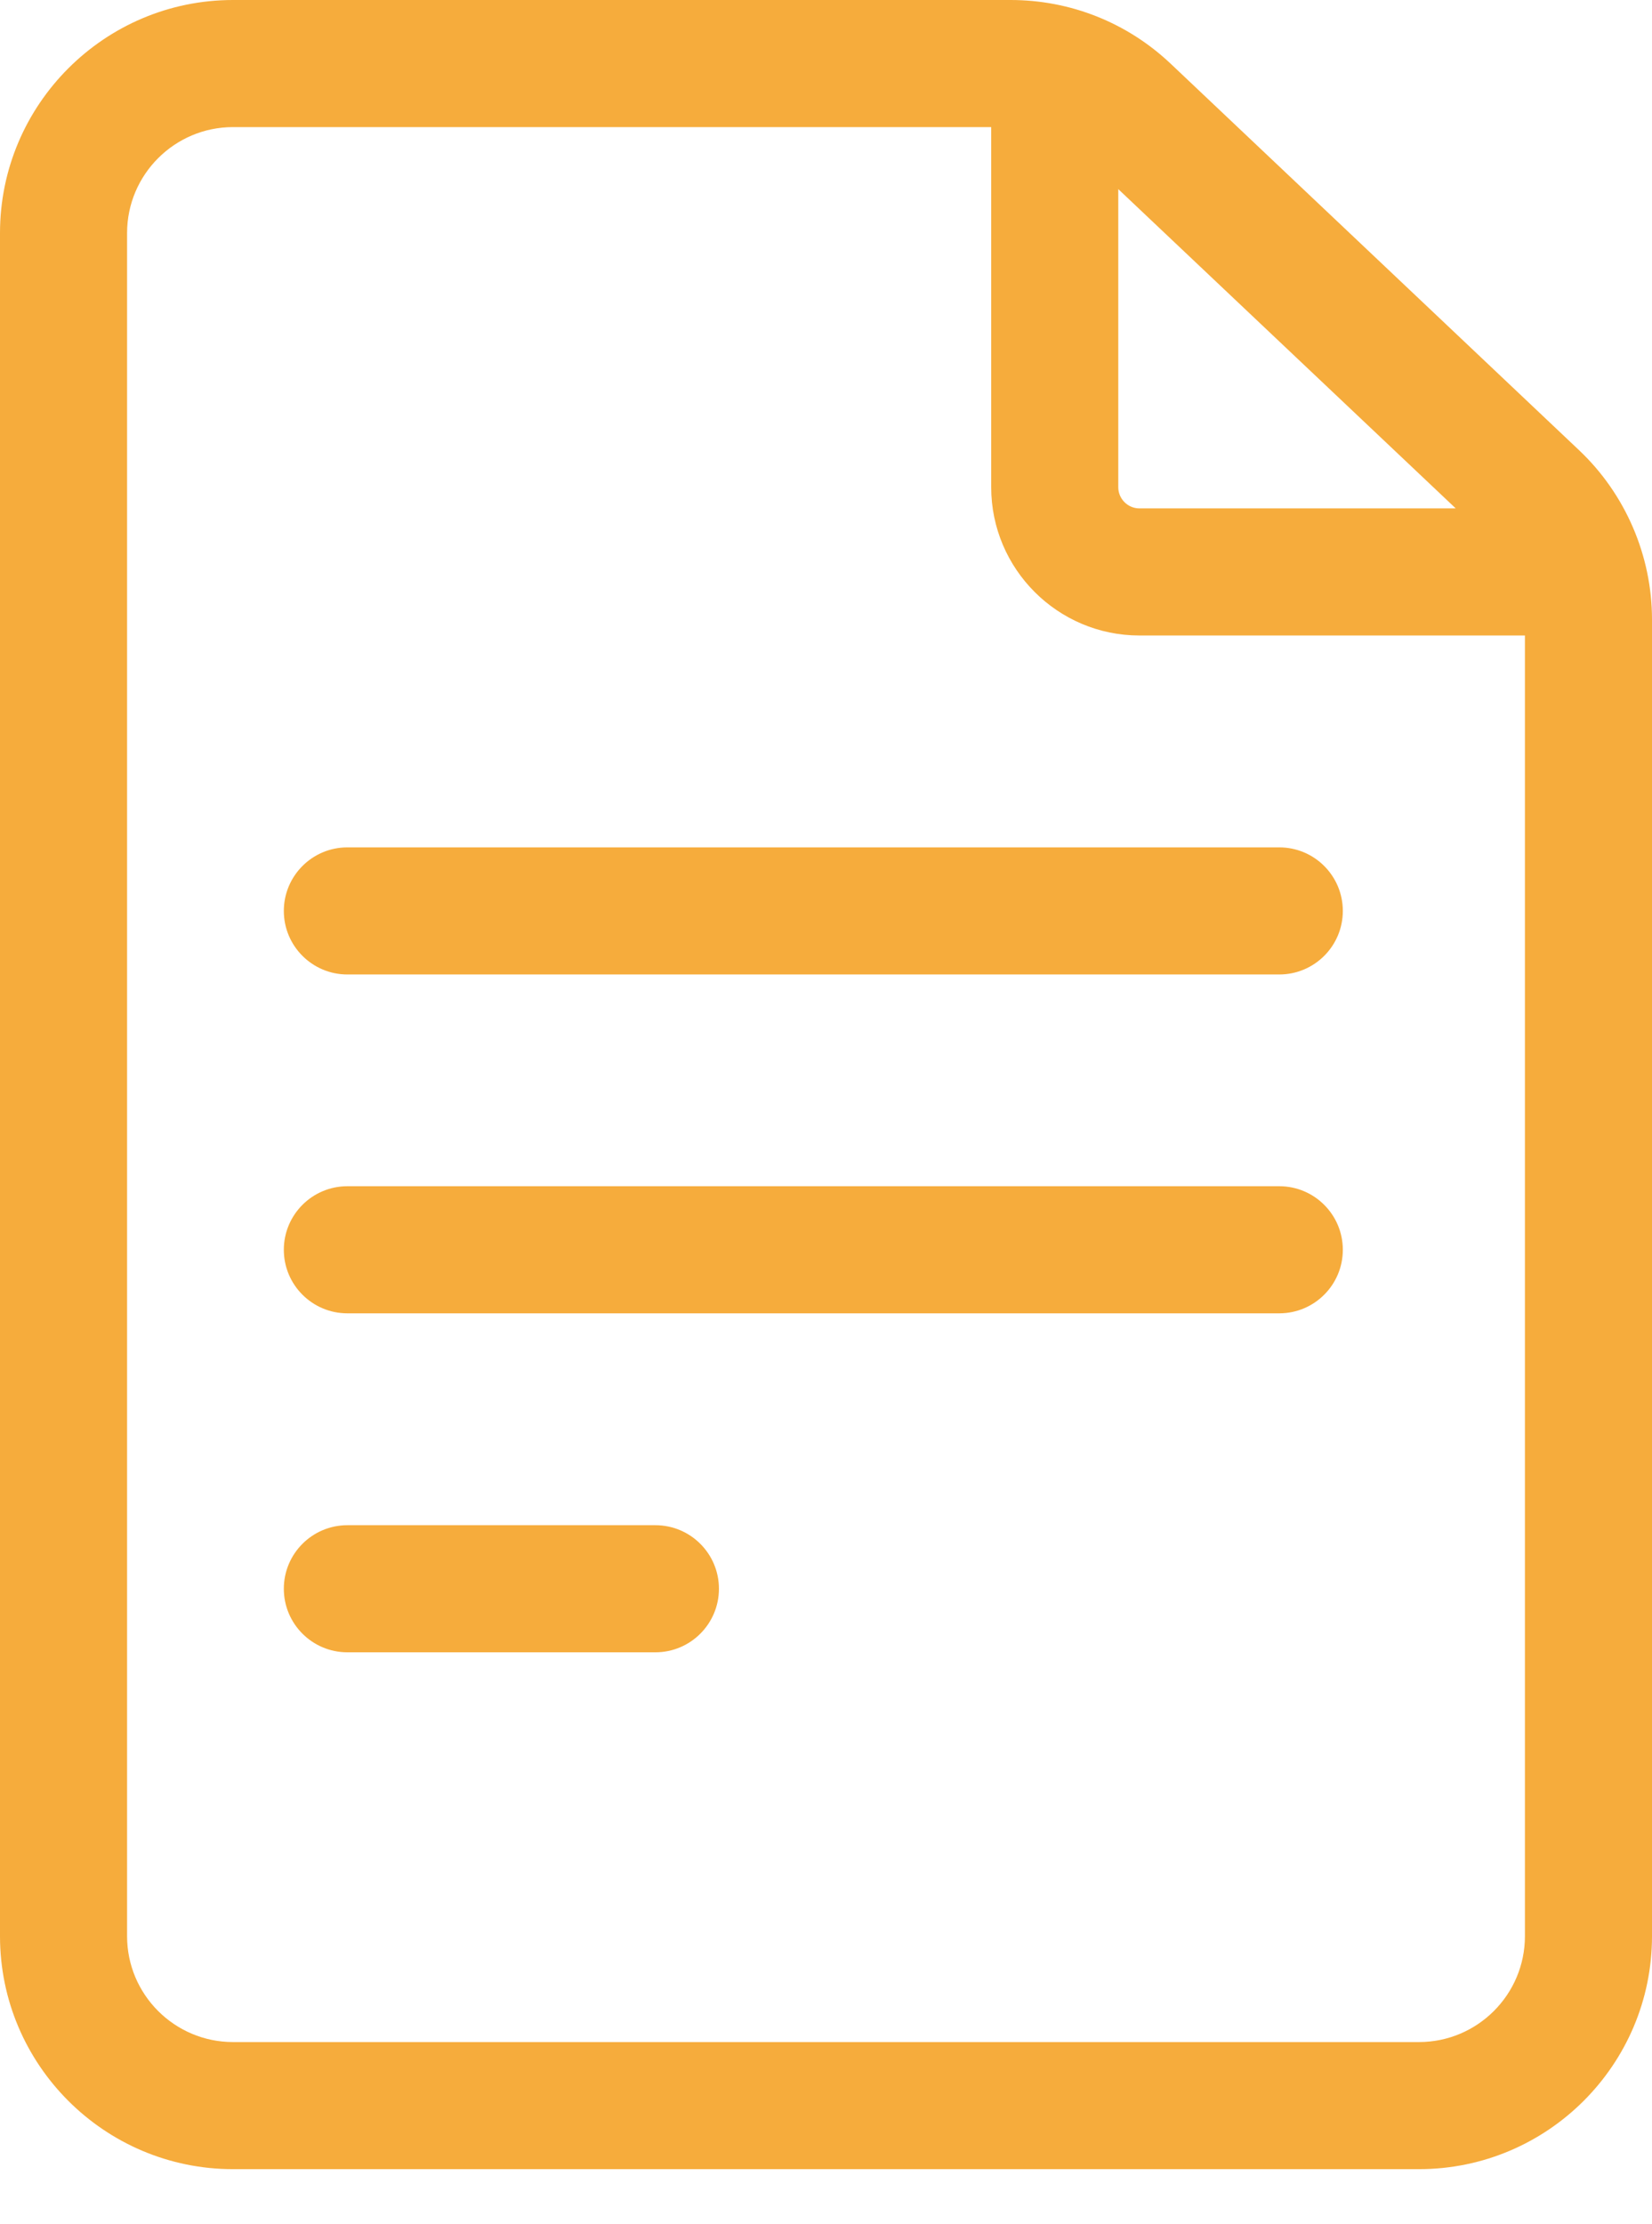 <svg xmlns="http://www.w3.org/2000/svg" width="26" height="35" viewBox="0 0 26 35" fill="none">
  <path d="M24.853 7.085L18.425 1.003C17.741 0.356 16.846 0 15.905 0H3.667C1.645 0 0 1.645 0 3.667V30.467C0 32.489 1.645 34.133 3.667 34.133H22.333C24.355 34.133 26 32.489 26 30.467V9.748C26 8.745 25.582 7.774 24.853 7.085ZM22.911 8H17.933C17.75 8 17.6 7.85 17.6 7.667V2.976L22.911 8ZM22.333 32.133H3.667C2.748 32.133 2 31.386 2 30.467V3.667C2 2.748 2.748 2 3.667 2H15.6V7.667C15.6 8.953 16.647 10 17.933 10H24V30.467C24 31.386 23.252 32.133 22.333 32.133Z" fill="#F6AC3C"/>
  <path d="M20.134 13.334H5.467C4.915 13.334 4.467 13.782 4.467 14.334C4.467 14.886 4.915 15.334 5.467 15.334H20.134C20.686 15.334 21.134 14.886 21.134 14.334C21.134 13.782 20.686 13.334 20.134 13.334Z" fill="#F6AC3C"/>
  <path d="M20.134 18.666H5.467C4.915 18.666 4.467 19.114 4.467 19.666C4.467 20.218 4.915 20.666 5.467 20.666H20.134C20.686 20.666 21.134 20.218 21.134 19.666C21.134 19.114 20.686 18.666 20.134 18.666Z" fill="#F6AC3C"/>
  <path d="M10.315 24H5.467C4.915 24 4.467 24.448 4.467 25C4.467 25.552 4.915 26 5.467 26H10.315C10.867 26 11.315 25.552 11.315 25C11.315 24.448 10.867 24 10.315 24Z" fill="#F6AC3C"/>
</svg>